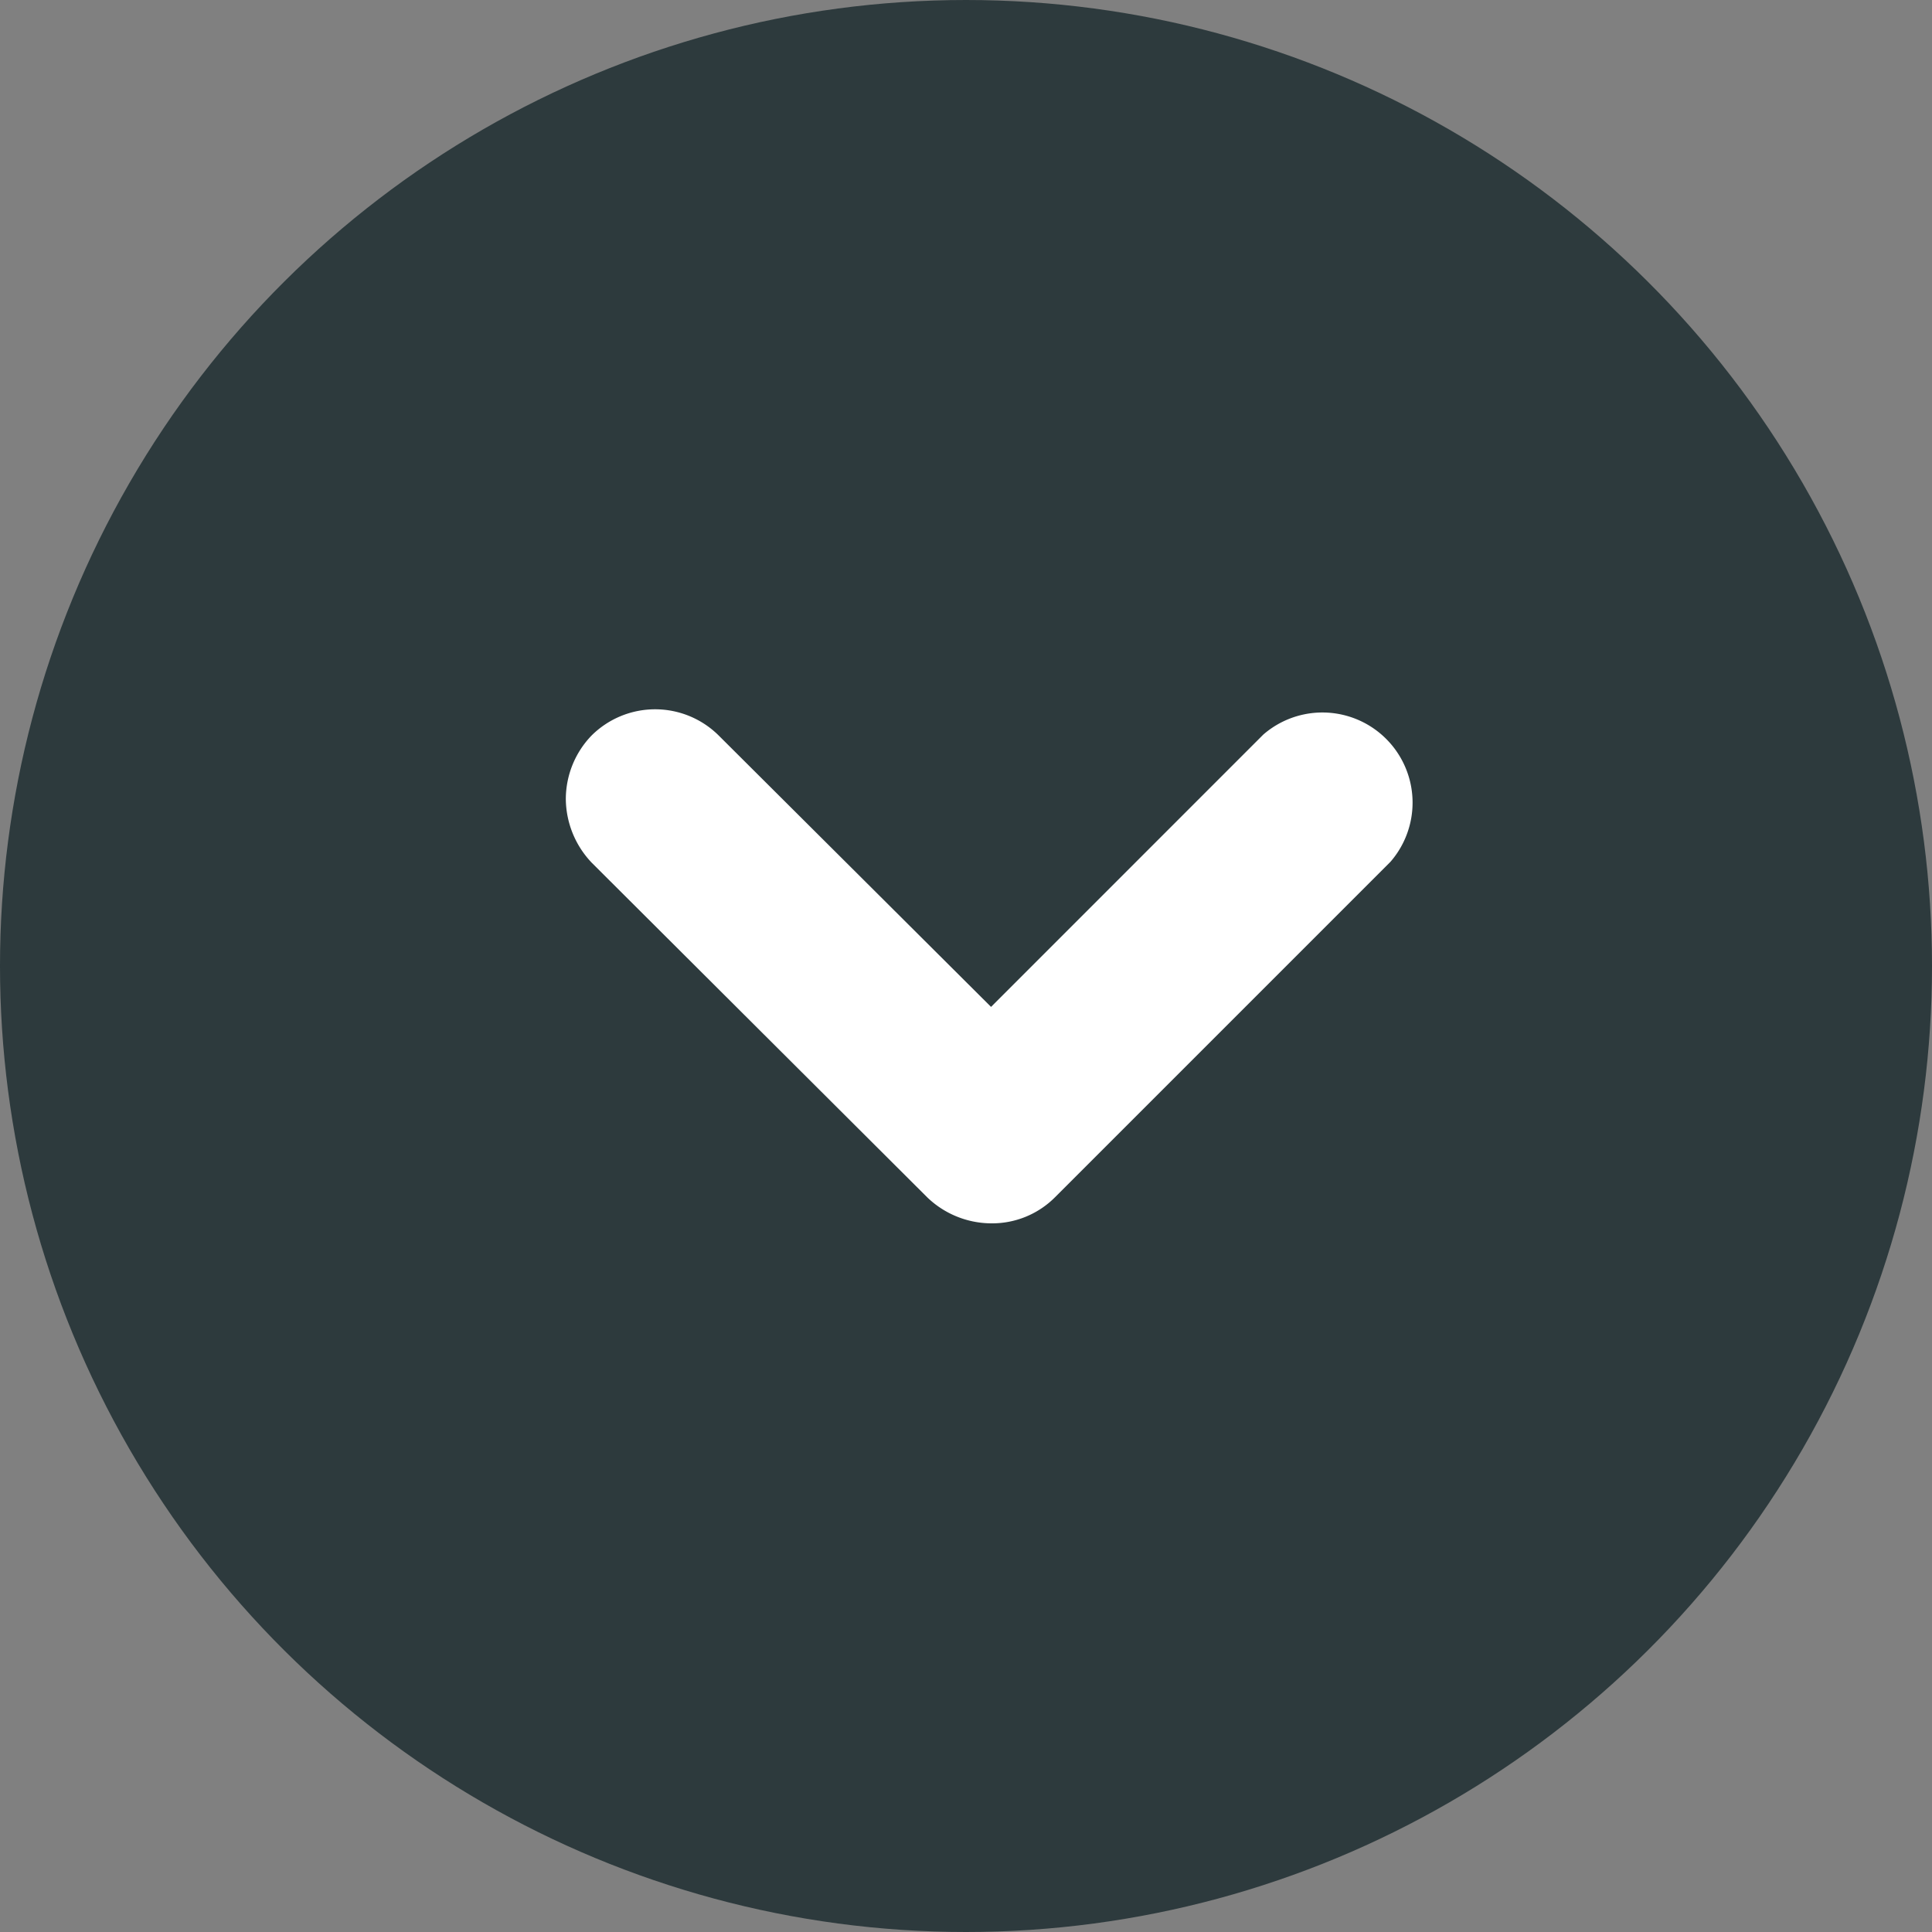 <svg xmlns="http://www.w3.org/2000/svg" width="30" height="30"><rect width="100%" height="100%" fill="#808080" stroke="none"/><g data-name="グループ 219" transform="rotate(90 673 66)"><circle data-name="楕円形 3" cx="15" cy="15" r="15" transform="translate(607 709)" fill="#2d3a3d"/><g data-name="グループ 56"><g data-name="グループ 55"><path data-name="パス 61" d="M619.408 730.214a1.424 1.424 0 01-.987-.4 1.4 1.4 0 010-1.974l4.214-4.229-4.229-4.228a1.4 1.4 0 011.976-1.974l5.214 5.214a1.378 1.378 0 01.4.987 1.443 1.443 0 01-.4.988l-5.2 5.214a1.451 1.451 0 01-.988.402z" fill="#fff"/></g></g></g></svg>